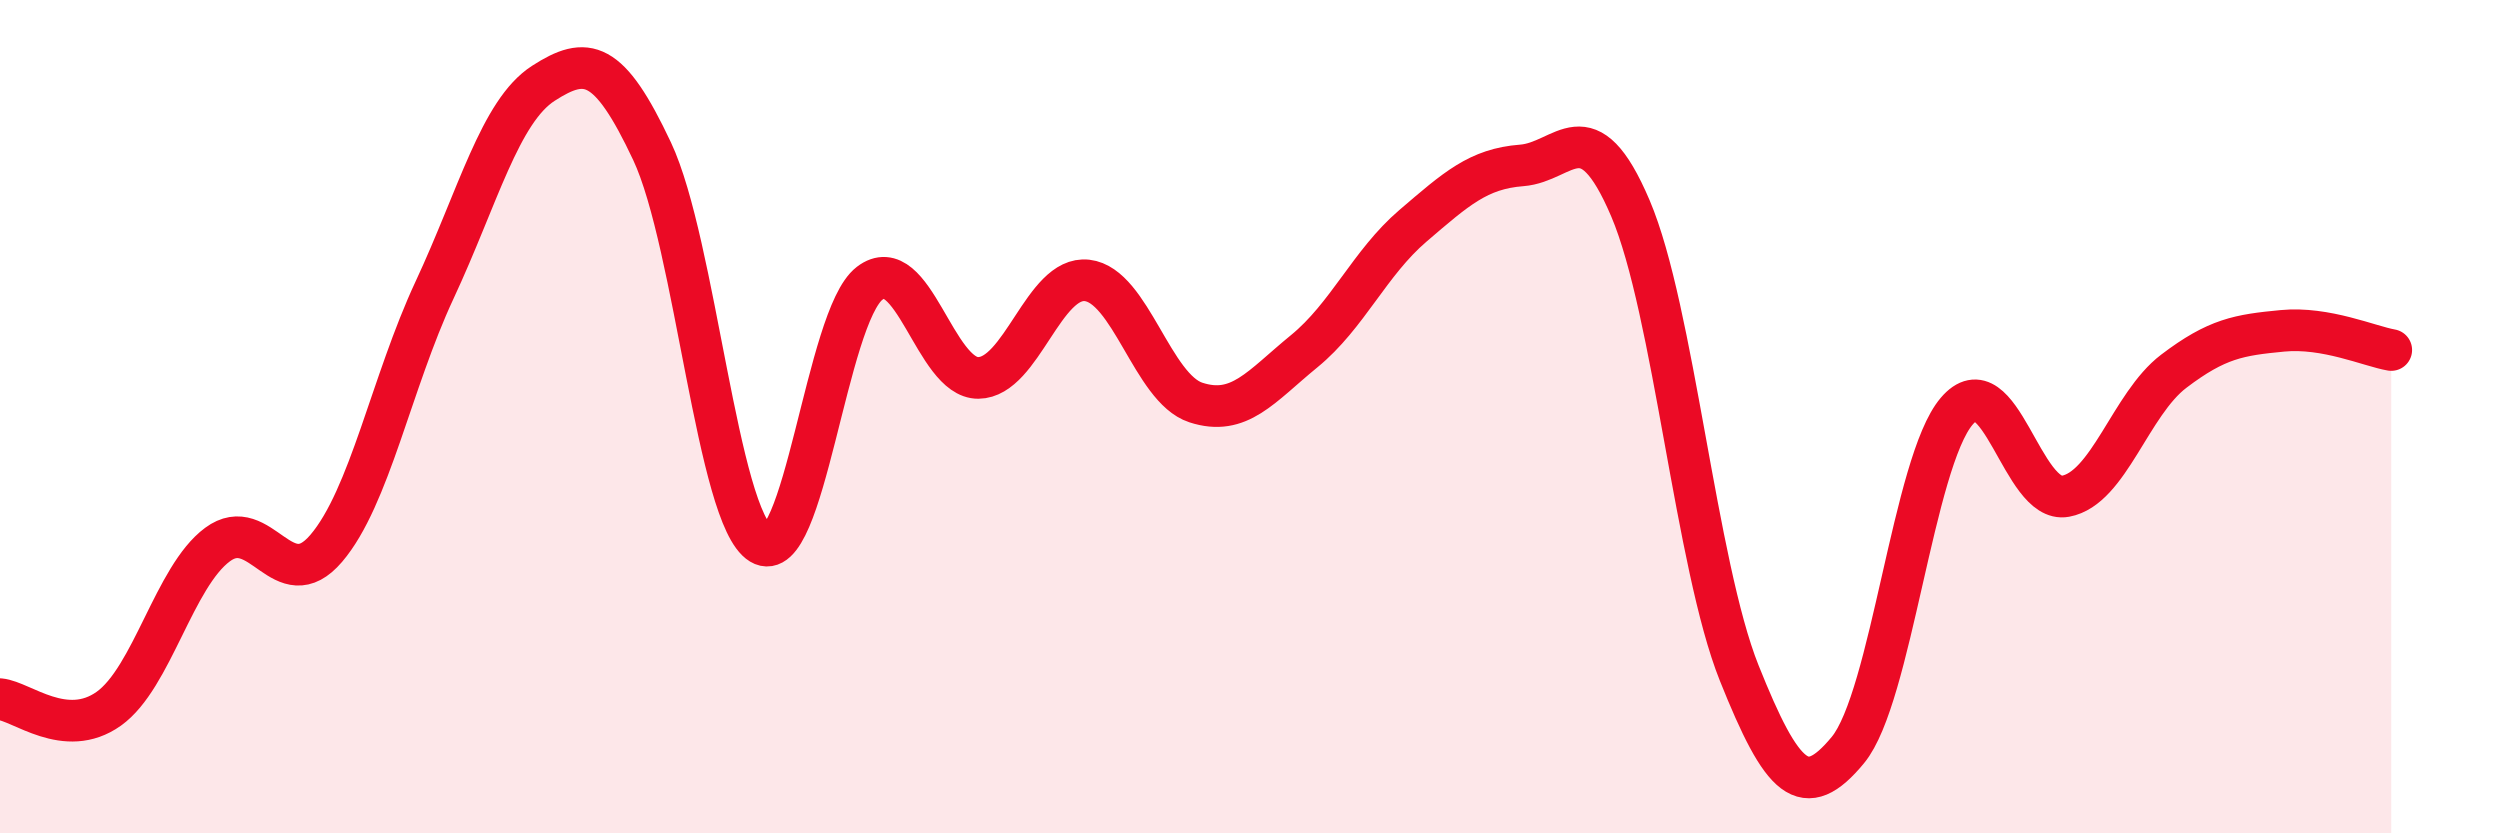 
    <svg width="60" height="20" viewBox="0 0 60 20" xmlns="http://www.w3.org/2000/svg">
      <path
        d="M 0,16.78 C 0.52,16.83 1.57,17.75 2.61,17.01 C 3.65,16.27 4.18,13.84 5.22,13.07 C 6.26,12.3 6.79,14.38 7.83,13.16 C 8.87,11.94 9.39,9.19 10.43,6.96 C 11.47,4.73 12,2.67 13.04,2 C 14.08,1.33 14.61,1.42 15.65,3.63 C 16.69,5.84 17.22,12.42 18.26,13.05 C 19.3,13.68 19.83,7.6 20.87,6.8 C 21.91,6 22.44,9.08 23.48,9.07 C 24.52,9.06 25.05,6.61 26.09,6.73 C 27.13,6.85 27.66,9.32 28.7,9.66 C 29.74,10 30.26,9.28 31.3,8.43 C 32.34,7.58 32.87,6.31 33.91,5.42 C 34.95,4.53 35.48,4.05 36.52,3.97 C 37.56,3.89 38.09,2.56 39.13,5 C 40.17,7.44 40.7,13.55 41.74,16.15 C 42.78,18.75 43.31,19.26 44.35,18 C 45.39,16.74 45.92,11.09 46.96,9.87 C 48,8.65 48.53,12.1 49.57,11.91 C 50.61,11.72 51.13,9.7 52.17,8.91 C 53.21,8.12 53.74,8.04 54.78,7.94 C 55.82,7.84 56.87,8.31 57.39,8.4L57.39 20L0 20Z"
        fill="#EB0A25"
        opacity="0.1"
        stroke-linecap="round"
        stroke-linejoin="round"
      />
      <path
        d="M 0,16.78 C 0.52,16.83 1.57,17.75 2.61,17.01 C 3.65,16.27 4.18,13.84 5.22,13.07 C 6.26,12.3 6.79,14.38 7.83,13.16 C 8.87,11.94 9.39,9.19 10.43,6.96 C 11.47,4.73 12,2.67 13.04,2 C 14.08,1.33 14.61,1.42 15.65,3.63 C 16.69,5.84 17.22,12.42 18.26,13.05 C 19.3,13.68 19.83,7.6 20.87,6.8 C 21.91,6 22.44,9.08 23.48,9.07 C 24.52,9.06 25.05,6.61 26.09,6.73 C 27.13,6.85 27.66,9.32 28.7,9.66 C 29.74,10 30.26,9.28 31.3,8.43 C 32.34,7.58 32.87,6.31 33.91,5.42 C 34.95,4.53 35.48,4.05 36.52,3.97 C 37.56,3.89 38.09,2.56 39.13,5 C 40.17,7.44 40.7,13.55 41.74,16.15 C 42.78,18.75 43.31,19.26 44.35,18 C 45.39,16.74 45.92,11.09 46.96,9.87 C 48,8.65 48.53,12.1 49.57,11.91 C 50.61,11.72 51.13,9.7 52.17,8.91 C 53.21,8.12 53.74,8.04 54.78,7.94 C 55.82,7.84 56.87,8.31 57.39,8.4"
        stroke="#EB0A25"
        stroke-width="1"
        fill="none"
        stroke-linecap="round"
        stroke-linejoin="round"
      />
    </svg>
  